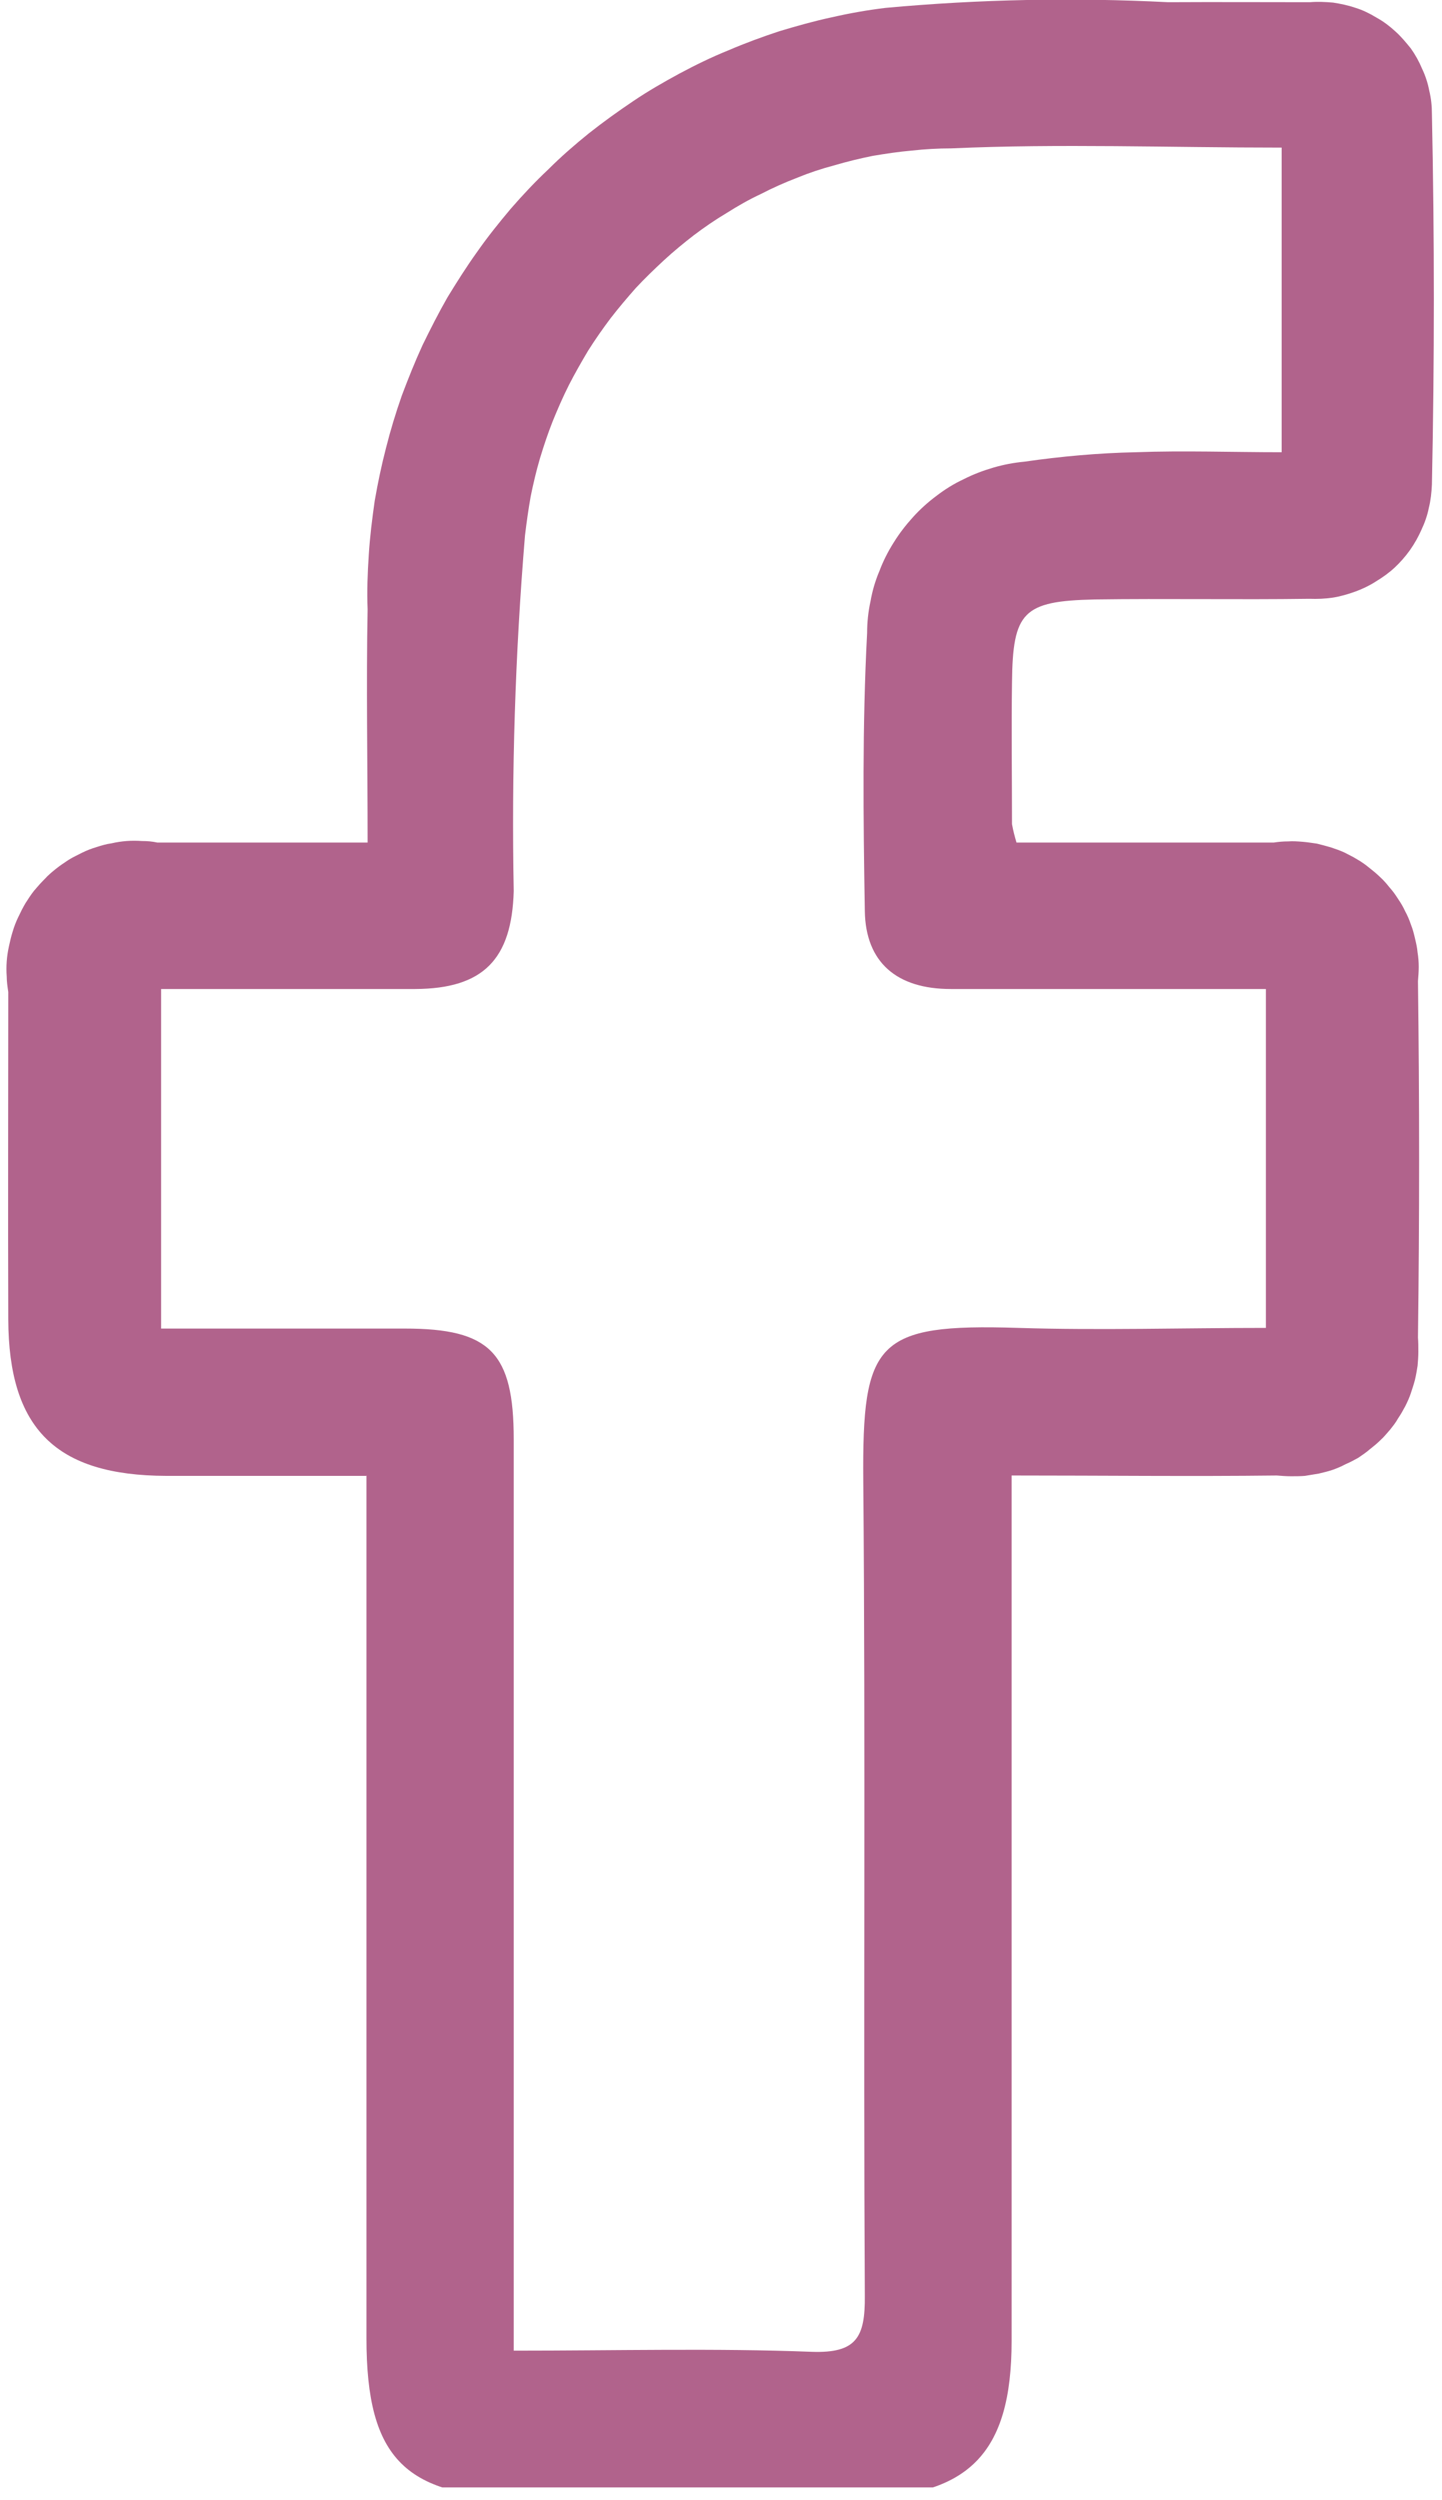 <?xml version="1.0" encoding="UTF-8"?>
<svg xmlns="http://www.w3.org/2000/svg" xmlns:xlink="http://www.w3.org/1999/xlink" width="15px" height="26px" viewBox="0 0 15 26" version="1.1">
<defs>
<clipPath id="clip1">
  <path d="M 0.004 0 L 14.93 0 L 14.93 25.867 L 0.004 25.867 Z M 0.004 0 "/>
</clipPath>
</defs>
<g id="surface1">
<g clip-path="url(#clip1)" clip-rule="nonzero">
<path style=" stroke:none;fill-rule:nonzero;fill:rgb(69.412%,38.824%,54.902%);fill-opacity:1;" d="M 3.809 15.348 C 3.078 15.348 2.406 15.348 1.73 15.348 C 0.582 15.344 0.09 14.859 0.086 13.719 C 0.082 12.578 0.086 11.449 0.086 10.316 C 0.078 10.262 0.07 10.207 0.07 10.156 C 0.066 10.102 0.066 10.051 0.07 9.996 C 0.074 9.941 0.082 9.891 0.094 9.836 C 0.105 9.785 0.117 9.734 0.133 9.684 C 0.148 9.633 0.168 9.582 0.191 9.535 C 0.215 9.484 0.238 9.438 0.266 9.391 C 0.293 9.348 0.324 9.301 0.355 9.262 C 0.391 9.219 0.426 9.18 0.465 9.141 C 0.5 9.102 0.543 9.066 0.582 9.035 C 0.625 9 0.668 8.973 0.715 8.941 C 0.758 8.914 0.809 8.891 0.855 8.867 C 0.902 8.844 0.953 8.824 1.004 8.809 C 1.055 8.793 1.105 8.777 1.16 8.77 C 1.211 8.758 1.266 8.75 1.316 8.746 C 1.371 8.742 1.422 8.742 1.477 8.746 C 1.531 8.746 1.582 8.75 1.637 8.762 L 3.824 8.762 C 3.824 7.914 3.809 7.125 3.824 6.336 C 3.816 6.145 3.824 5.957 3.836 5.77 C 3.848 5.582 3.871 5.395 3.898 5.207 C 3.93 5.023 3.969 4.836 4.016 4.656 C 4.062 4.473 4.117 4.293 4.18 4.113 C 4.246 3.938 4.316 3.762 4.395 3.59 C 4.477 3.422 4.562 3.254 4.656 3.09 C 4.754 2.93 4.855 2.77 4.965 2.617 C 5.074 2.461 5.191 2.316 5.312 2.172 C 5.438 2.027 5.566 1.891 5.703 1.762 C 5.836 1.629 5.98 1.504 6.125 1.387 C 6.273 1.27 6.426 1.16 6.582 1.055 C 6.738 0.949 6.902 0.855 7.066 0.766 C 7.234 0.676 7.402 0.594 7.578 0.523 C 7.75 0.449 7.93 0.383 8.109 0.324 C 8.289 0.27 8.469 0.219 8.652 0.18 C 8.84 0.137 9.023 0.105 9.211 0.082 C 10.191 -0.008 11.172 -0.027 12.152 0.023 C 12.645 0.02 13.137 0.023 13.625 0.023 C 13.707 0.016 13.785 0.02 13.867 0.027 C 13.945 0.039 14.023 0.055 14.102 0.082 C 14.176 0.105 14.25 0.141 14.32 0.184 C 14.391 0.223 14.453 0.27 14.512 0.324 C 14.574 0.379 14.625 0.441 14.676 0.504 C 14.723 0.57 14.762 0.641 14.793 0.715 C 14.828 0.789 14.852 0.863 14.867 0.941 C 14.887 1.023 14.895 1.102 14.895 1.184 C 14.922 2.469 14.922 3.754 14.895 5.039 C 14.891 5.121 14.883 5.203 14.863 5.281 C 14.848 5.359 14.82 5.438 14.785 5.512 C 14.754 5.582 14.715 5.652 14.668 5.719 C 14.621 5.785 14.566 5.848 14.508 5.902 C 14.449 5.957 14.383 6.004 14.312 6.047 C 14.246 6.09 14.172 6.125 14.098 6.152 C 14.02 6.18 13.941 6.203 13.863 6.215 C 13.781 6.227 13.703 6.23 13.621 6.227 C 12.875 6.238 12.129 6.223 11.387 6.234 C 10.641 6.25 10.535 6.363 10.527 7.098 C 10.52 7.59 10.527 8.078 10.527 8.57 C 10.539 8.637 10.555 8.699 10.574 8.762 C 11.465 8.762 12.355 8.762 13.25 8.762 C 13.301 8.754 13.348 8.75 13.398 8.75 C 13.449 8.746 13.5 8.75 13.551 8.754 C 13.598 8.758 13.648 8.766 13.699 8.773 C 13.746 8.785 13.793 8.797 13.844 8.812 C 13.891 8.828 13.938 8.844 13.98 8.863 C 14.027 8.887 14.074 8.91 14.113 8.934 C 14.16 8.961 14.199 8.988 14.238 9.02 C 14.277 9.051 14.316 9.082 14.352 9.117 C 14.391 9.152 14.422 9.188 14.453 9.227 C 14.488 9.266 14.516 9.305 14.543 9.348 C 14.57 9.387 14.598 9.434 14.617 9.477 C 14.641 9.52 14.66 9.566 14.676 9.613 C 14.695 9.66 14.707 9.707 14.719 9.758 C 14.73 9.805 14.742 9.855 14.746 9.906 C 14.754 9.953 14.758 10.004 14.758 10.055 C 14.758 10.105 14.754 10.152 14.75 10.203 C 14.766 11.441 14.766 12.676 14.75 13.91 C 14.754 13.957 14.754 14.008 14.754 14.059 C 14.754 14.105 14.75 14.156 14.746 14.203 C 14.738 14.254 14.73 14.301 14.719 14.348 C 14.707 14.395 14.691 14.441 14.676 14.488 C 14.66 14.535 14.641 14.578 14.617 14.625 C 14.594 14.668 14.57 14.711 14.543 14.75 C 14.52 14.793 14.488 14.832 14.457 14.871 C 14.426 14.906 14.395 14.945 14.359 14.977 C 14.324 15.012 14.285 15.043 14.246 15.074 C 14.211 15.105 14.168 15.133 14.129 15.16 C 14.086 15.184 14.043 15.207 13.996 15.227 C 13.953 15.25 13.906 15.27 13.863 15.285 C 13.816 15.301 13.77 15.312 13.719 15.324 C 13.672 15.332 13.625 15.34 13.574 15.348 C 13.527 15.352 13.477 15.352 13.43 15.352 C 13.379 15.352 13.332 15.348 13.281 15.344 C 12.387 15.355 11.492 15.344 10.523 15.344 L 10.523 15.914 C 10.523 18.727 10.523 21.535 10.523 24.344 C 10.523 25.52 10.074 25.973 8.895 25.977 C 7.762 25.977 6.625 25.977 5.492 25.977 C 4.219 25.977 3.812 25.574 3.812 24.316 C 3.812 21.543 3.812 18.766 3.812 15.992 L 3.812 15.344 M 5.344 24.445 C 6.418 24.445 7.434 24.418 8.445 24.457 C 8.91 24.473 9 24.305 8.996 23.875 C 8.98 21.047 9.004 18.223 8.98 15.395 C 8.969 13.957 9.109 13.762 10.59 13.809 C 11.445 13.836 12.305 13.809 13.168 13.809 L 13.168 10.285 C 12.051 10.285 10.969 10.285 9.891 10.285 C 9.328 10.285 9.004 10.008 8.996 9.473 C 8.98 8.512 8.969 7.543 9.02 6.582 C 9.02 6.473 9.031 6.363 9.055 6.254 C 9.074 6.145 9.105 6.039 9.148 5.938 C 9.188 5.832 9.238 5.734 9.297 5.641 C 9.355 5.547 9.422 5.461 9.496 5.379 C 9.57 5.297 9.652 5.223 9.742 5.156 C 9.828 5.09 9.922 5.031 10.023 4.984 C 10.121 4.934 10.223 4.895 10.332 4.863 C 10.438 4.832 10.543 4.812 10.656 4.801 C 11.039 4.746 11.426 4.711 11.812 4.703 C 12.316 4.684 12.816 4.703 13.332 4.703 L 13.332 1.535 C 12.16 1.535 11.023 1.492 9.895 1.543 C 9.758 1.543 9.621 1.551 9.484 1.566 C 9.348 1.578 9.215 1.598 9.078 1.621 C 8.945 1.648 8.812 1.68 8.68 1.719 C 8.547 1.754 8.418 1.797 8.293 1.848 C 8.164 1.898 8.039 1.953 7.918 2.016 C 7.793 2.074 7.676 2.141 7.559 2.215 C 7.441 2.285 7.328 2.363 7.219 2.445 C 7.113 2.527 7.008 2.613 6.906 2.707 C 6.805 2.801 6.707 2.895 6.613 2.996 C 6.523 3.098 6.434 3.203 6.352 3.309 C 6.27 3.418 6.191 3.531 6.117 3.648 C 6.047 3.766 5.98 3.883 5.918 4.004 C 5.855 4.129 5.801 4.254 5.75 4.379 C 5.699 4.508 5.656 4.637 5.617 4.766 C 5.578 4.898 5.547 5.031 5.52 5.164 C 5.496 5.301 5.477 5.434 5.461 5.57 C 5.359 6.801 5.32 8.031 5.344 9.266 C 5.324 9.977 5.027 10.281 4.32 10.285 C 3.441 10.285 2.566 10.285 1.676 10.285 L 1.676 13.816 C 2.555 13.816 3.383 13.816 4.211 13.816 C 5.098 13.816 5.344 14.066 5.344 14.969 C 5.344 17.914 5.344 20.859 5.344 23.809 L 5.344 24.449 "/>
</g>
</g>
</svg>
